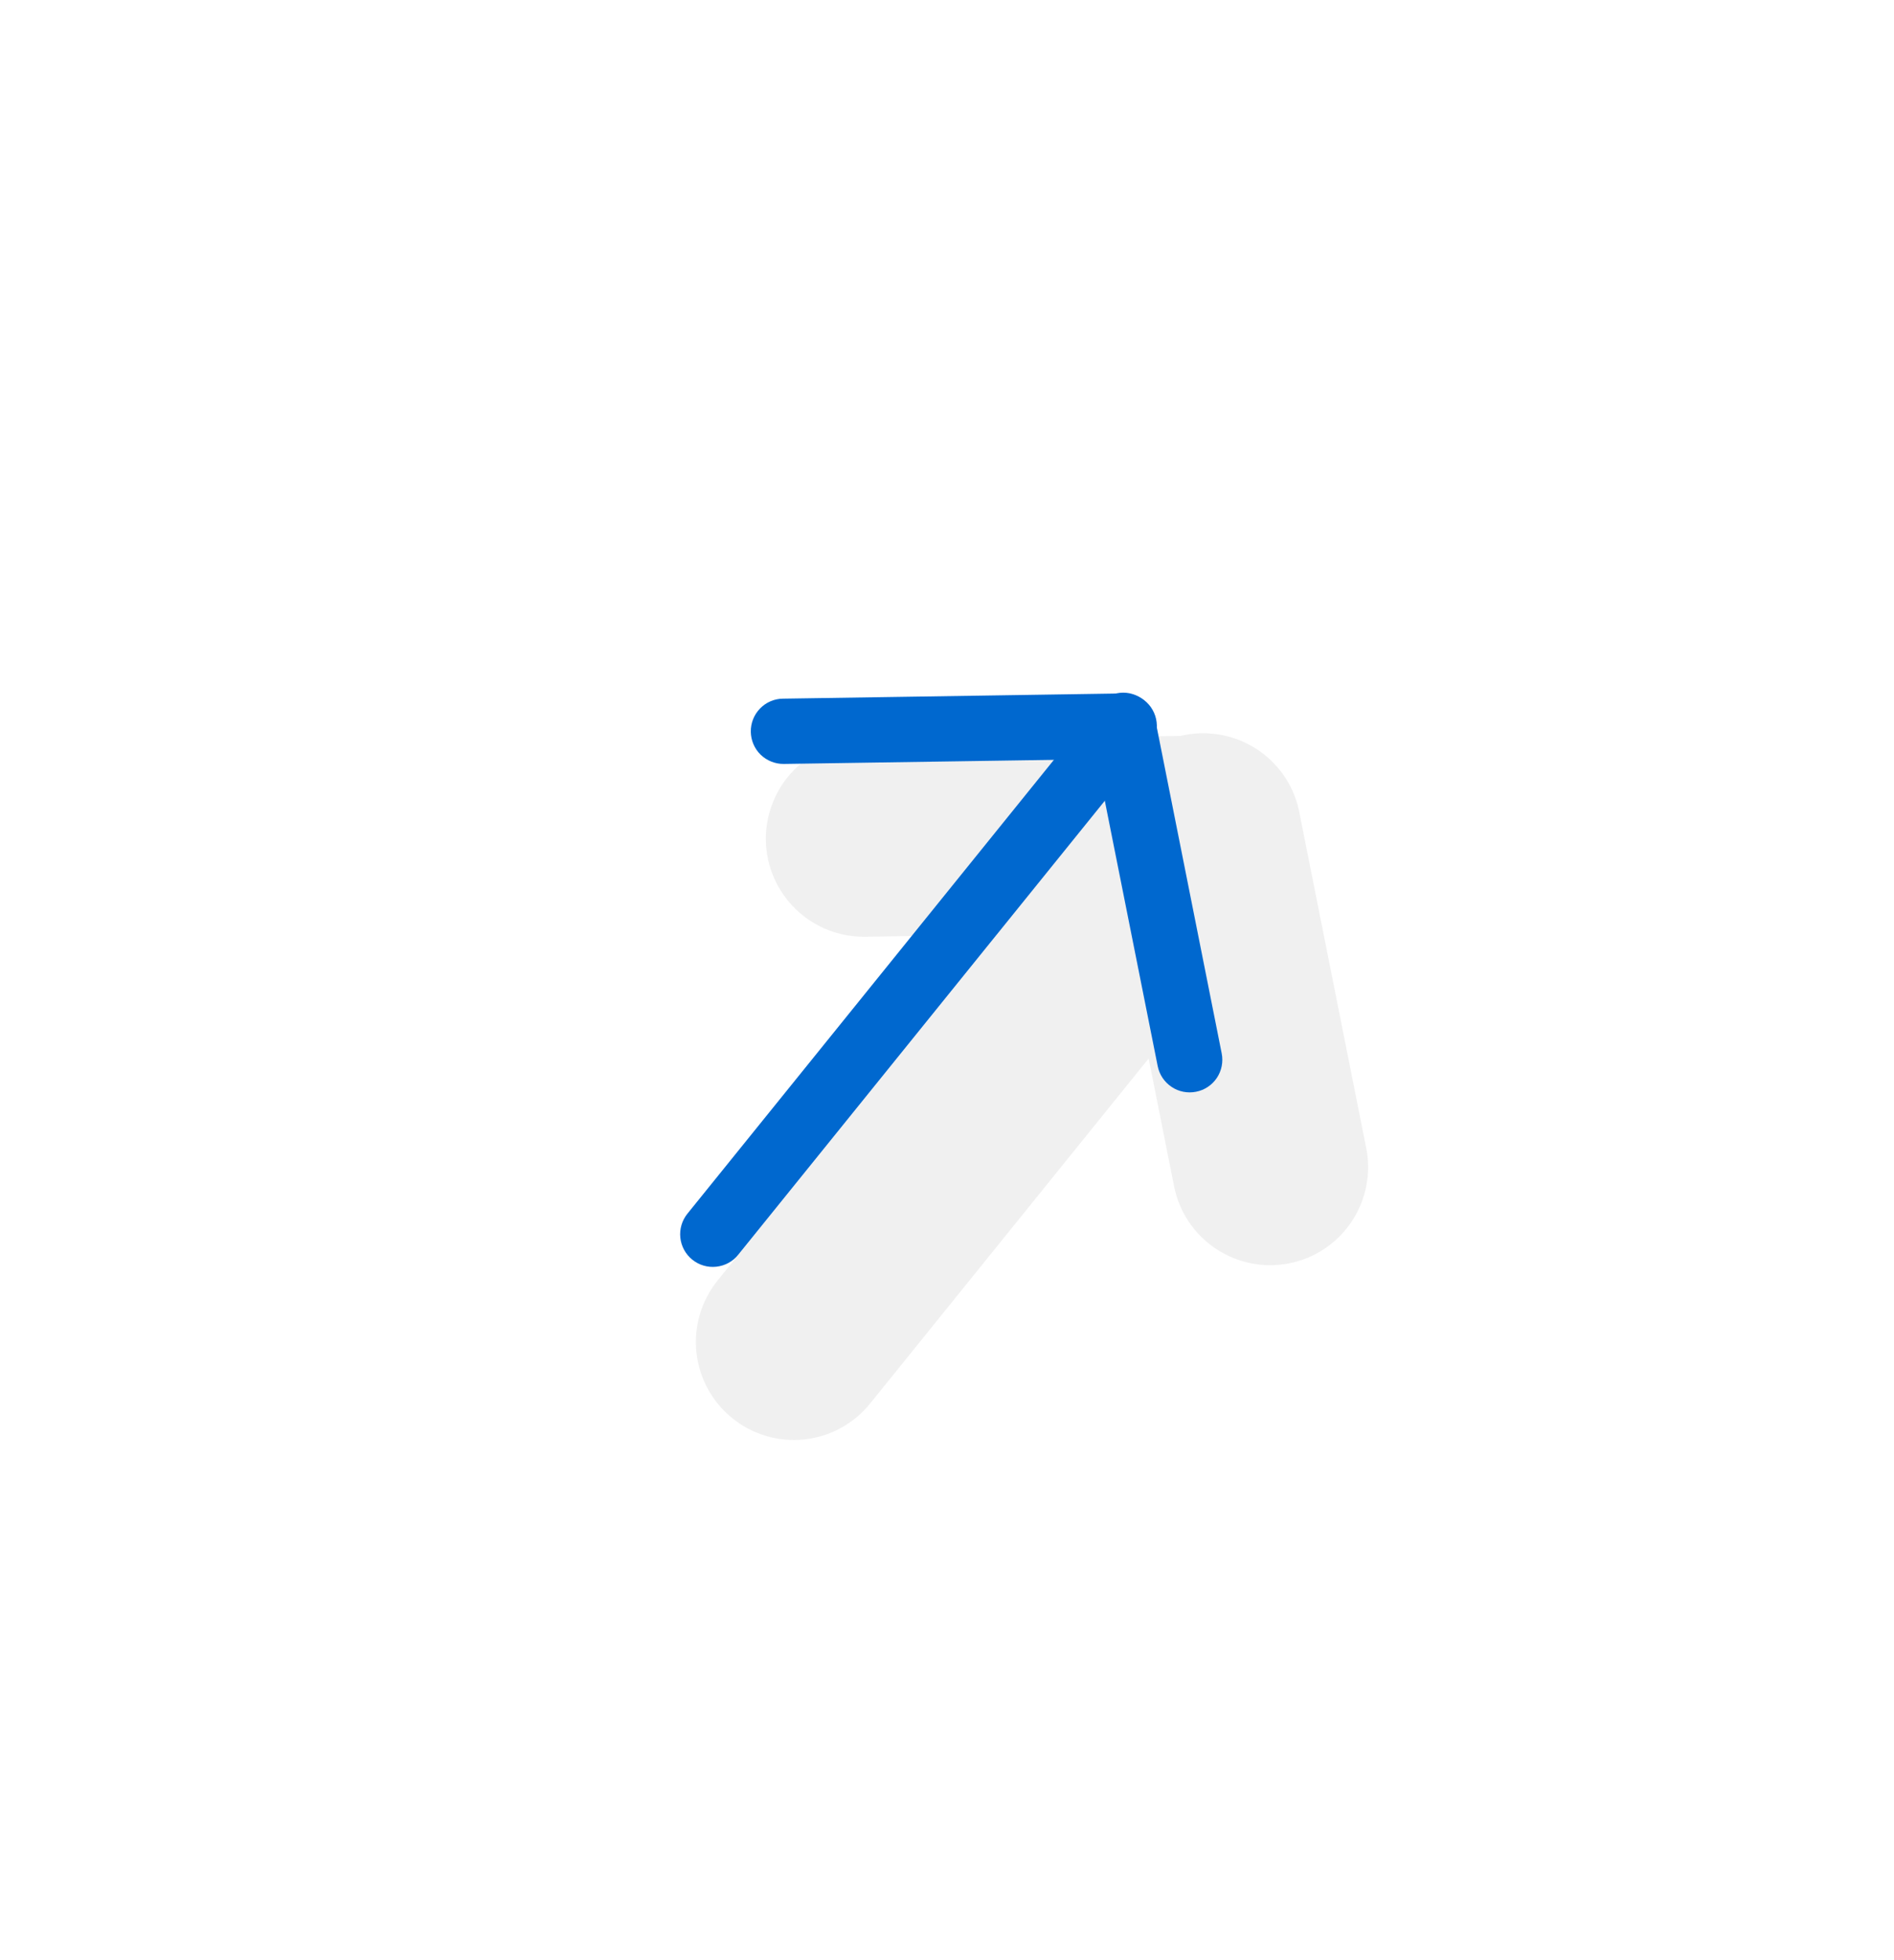 <svg width="29" height="30" viewBox="0 0 29 30" fill="none" xmlns="http://www.w3.org/2000/svg">
<g opacity="0.2">
<path fill-rule="evenodd" clip-rule="evenodd" d="M11.726 12.861C11.723 12.664 11.759 12.468 11.832 12.285C11.904 12.101 12.012 11.934 12.149 11.793C12.287 11.651 12.45 11.538 12.632 11.46C12.812 11.382 13.007 11.34 13.204 11.337L18.41 11.258C18.802 11.261 19.177 11.417 19.454 11.693C19.732 11.969 19.891 12.343 19.897 12.735C19.903 13.126 19.756 13.504 19.486 13.789C19.217 14.073 18.848 14.241 18.456 14.256L13.249 14.337C12.852 14.343 12.468 14.191 12.183 13.914C11.897 13.637 11.733 13.259 11.726 12.861Z" fill="#B6B6B6"/>
<path fill-rule="evenodd" clip-rule="evenodd" d="M19.741 19.335C19.351 19.413 18.946 19.332 18.615 19.111C18.284 18.891 18.055 18.547 17.977 18.157L16.96 13.05C16.916 12.855 16.912 12.653 16.948 12.457C16.983 12.26 17.057 12.072 17.166 11.904C17.276 11.737 17.417 11.592 17.583 11.48C17.748 11.368 17.935 11.29 18.131 11.251C18.327 11.212 18.529 11.213 18.725 11.253C18.921 11.293 19.107 11.372 19.272 11.485C19.437 11.598 19.577 11.743 19.686 11.911C19.794 12.079 19.867 12.268 19.901 12.464L20.919 17.571C20.958 17.764 20.958 17.963 20.919 18.156C20.881 18.349 20.805 18.533 20.695 18.697C20.586 18.861 20.445 19.002 20.282 19.111C20.118 19.221 19.934 19.297 19.741 19.335Z" fill="#B6B6B6"/>
<path fill-rule="evenodd" clip-rule="evenodd" d="M18.124 13.149C18.434 13.399 18.631 13.762 18.673 14.157C18.715 14.553 18.599 14.949 18.349 15.258L13.322 21.482C13.072 21.791 12.709 21.989 12.314 22.031C11.918 22.073 11.522 21.956 11.213 21.706C10.903 21.456 10.706 21.094 10.663 20.698C10.621 20.303 10.738 19.907 10.988 19.597L16.015 13.373C16.265 13.064 16.627 12.867 17.023 12.824C17.419 12.782 17.815 12.899 18.124 13.149Z" fill="#B6B6B6"/>
</g>
<path fill-rule="evenodd" clip-rule="evenodd" d="M11.496 11.2C11.494 11.067 11.544 10.94 11.637 10.844C11.729 10.749 11.855 10.694 11.988 10.693L17.194 10.613C17.26 10.61 17.327 10.621 17.389 10.645C17.452 10.668 17.509 10.704 17.557 10.749C17.606 10.795 17.644 10.85 17.671 10.911C17.698 10.972 17.712 11.038 17.713 11.105C17.714 11.171 17.702 11.238 17.677 11.3C17.652 11.361 17.615 11.418 17.568 11.465C17.521 11.512 17.465 11.55 17.404 11.575C17.342 11.6 17.276 11.613 17.209 11.613L12.003 11.692C11.87 11.694 11.743 11.643 11.647 11.551C11.552 11.459 11.498 11.332 11.496 11.2Z" fill="#0068CF"/>
<path fill-rule="evenodd" clip-rule="evenodd" d="M18.314 16.709C18.184 16.735 18.049 16.709 17.939 16.635C17.828 16.561 17.752 16.447 17.726 16.317L16.708 11.211C16.694 11.146 16.692 11.078 16.704 11.013C16.716 10.947 16.741 10.885 16.777 10.829C16.813 10.773 16.86 10.725 16.916 10.687C16.971 10.65 17.033 10.624 17.099 10.611C17.164 10.598 17.231 10.598 17.297 10.611C17.362 10.625 17.424 10.651 17.479 10.689C17.534 10.727 17.581 10.775 17.617 10.831C17.653 10.887 17.677 10.95 17.689 11.015L18.706 16.122C18.732 16.252 18.705 16.387 18.632 16.497C18.558 16.607 18.444 16.684 18.314 16.709Z" fill="#0068CF"/>
<path fill-rule="evenodd" clip-rule="evenodd" d="M17.198 11.111C17.301 11.194 17.367 11.315 17.381 11.447C17.395 11.579 17.356 11.711 17.273 11.814L11.303 19.204C11.22 19.308 11.099 19.373 10.967 19.387C10.835 19.401 10.704 19.363 10.6 19.279C10.497 19.196 10.431 19.075 10.417 18.943C10.403 18.811 10.442 18.679 10.525 18.576L16.495 11.186C16.578 11.082 16.699 11.017 16.831 11.003C16.963 10.989 17.095 11.027 17.198 11.111Z" fill="#0068CF"/>
</svg>
